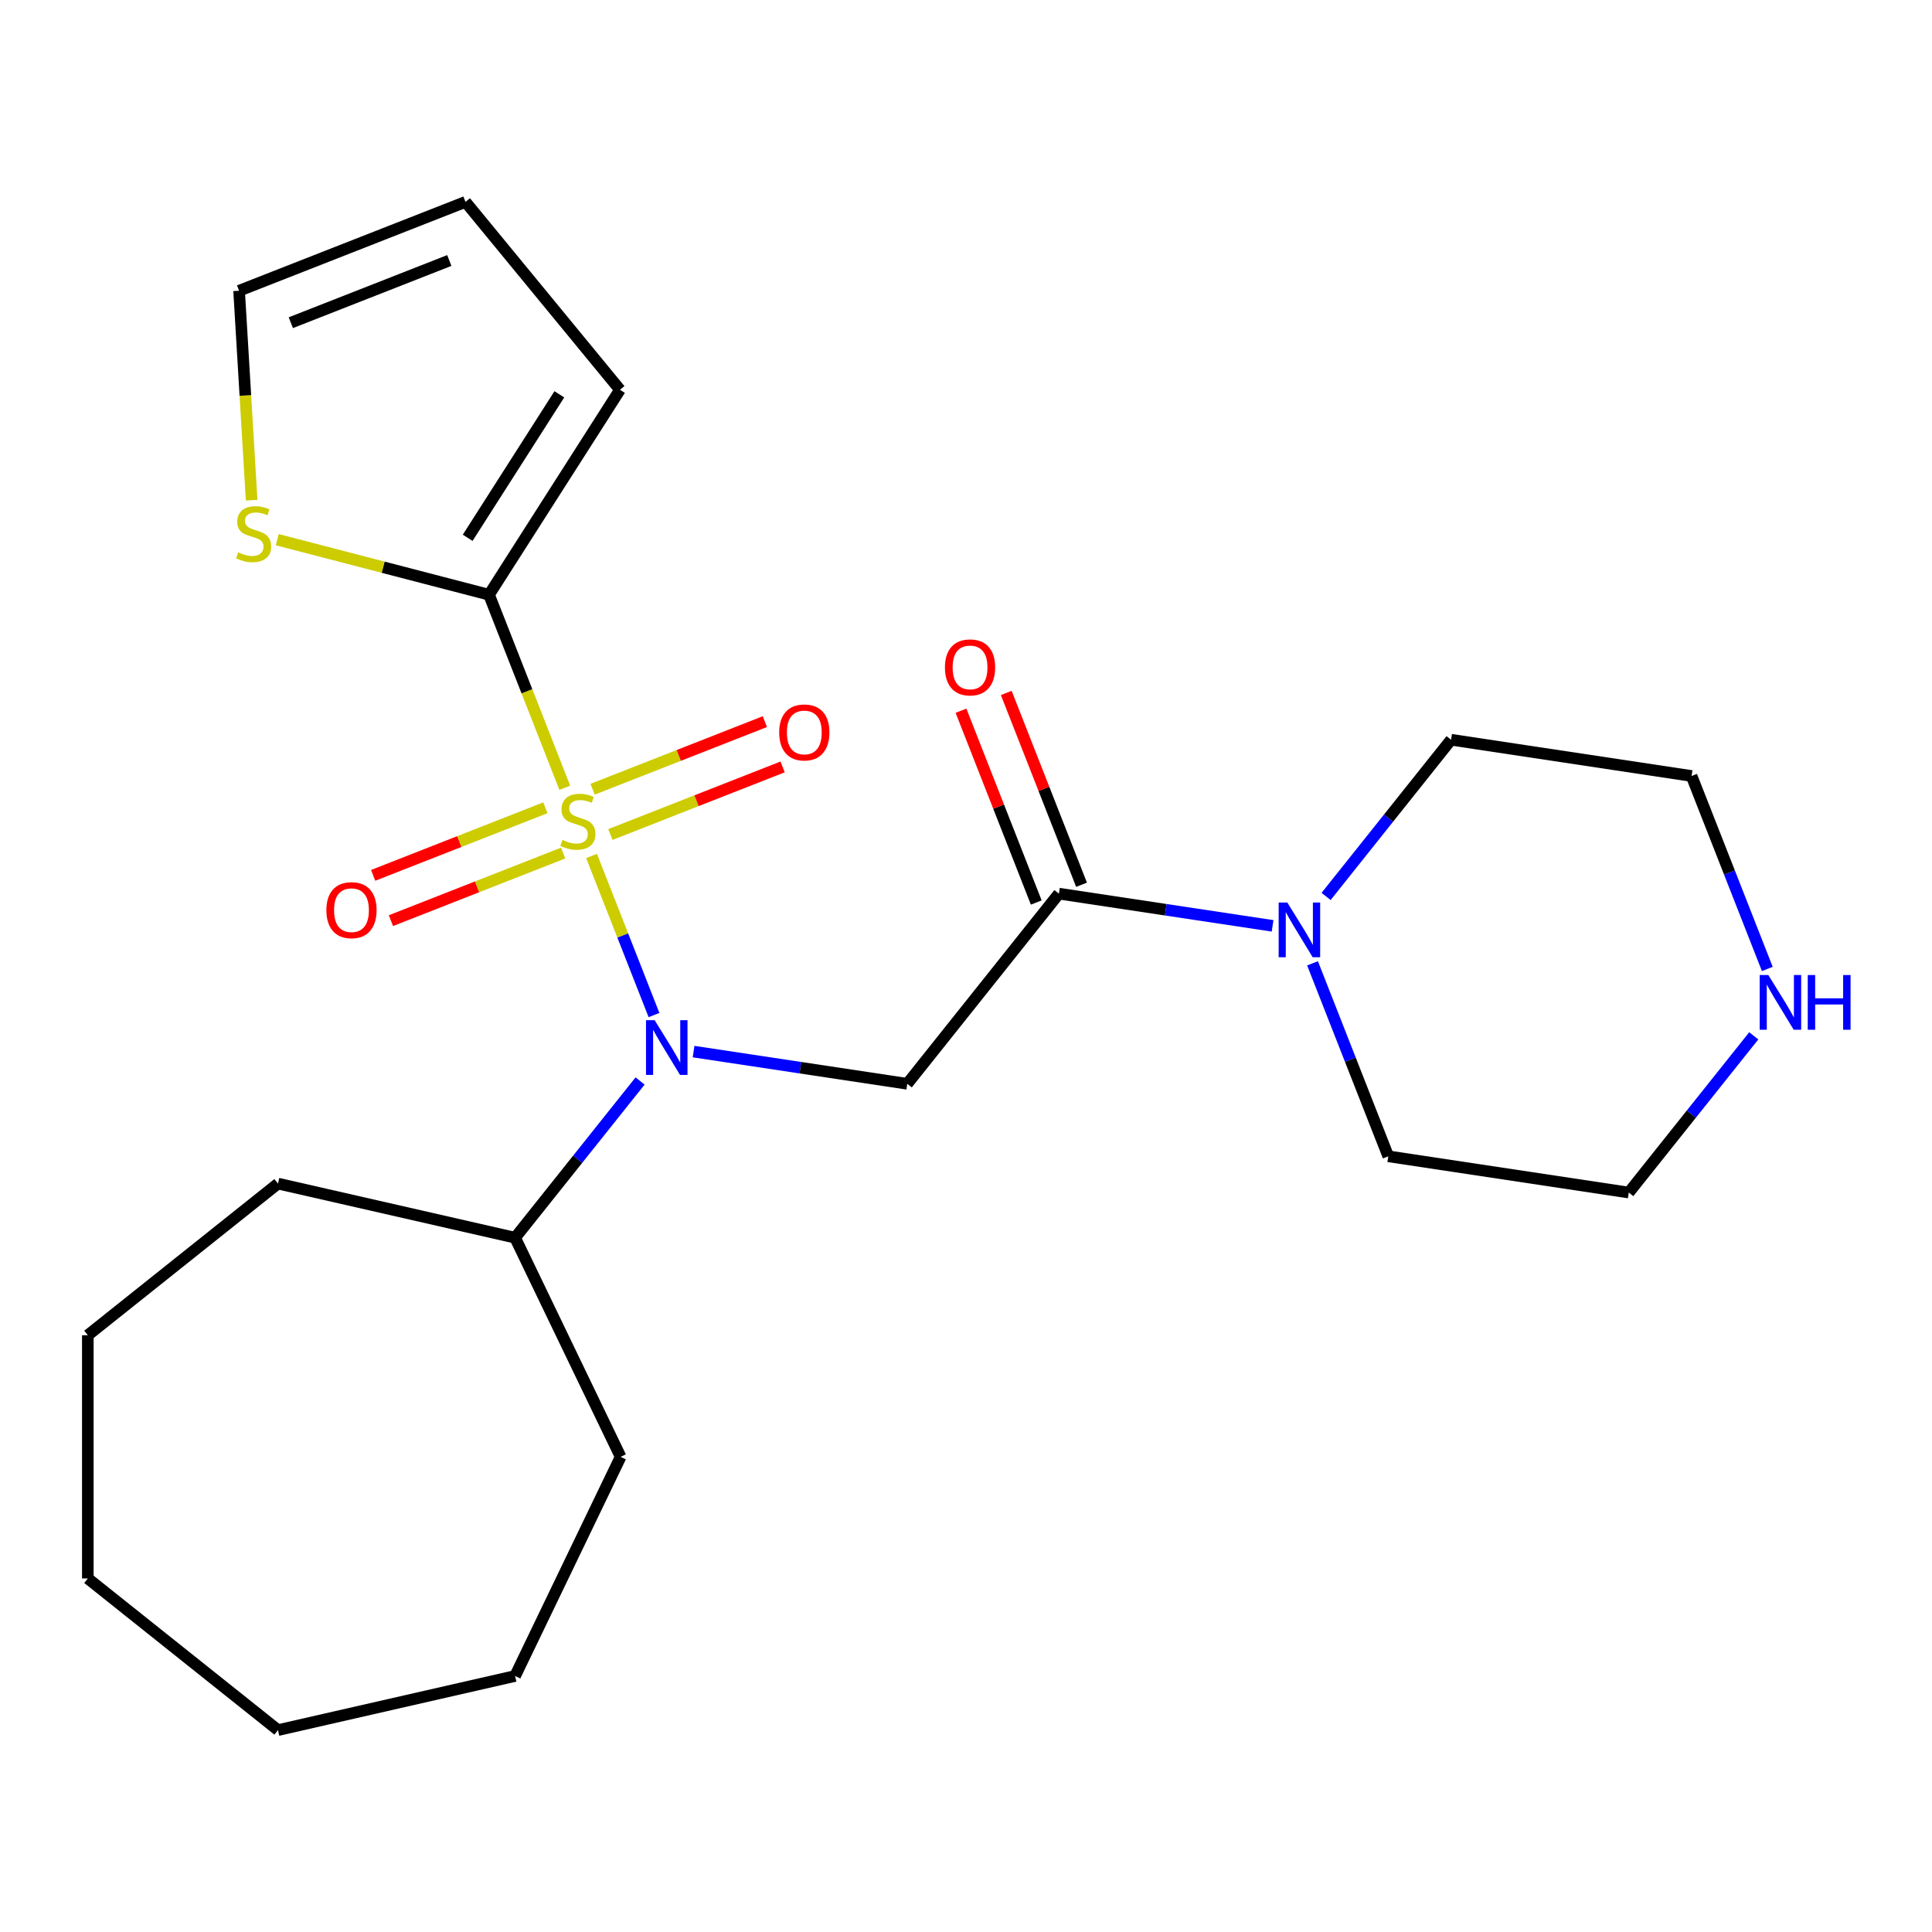 <?xml version='1.0' encoding='iso-8859-1'?>
<svg version='1.1' baseProfile='full'
              xmlns='http://www.w3.org/2000/svg'
                      xmlns:rdkit='http://www.rdkit.org/xml'
                      xmlns:xlink='http://www.w3.org/1999/xlink'
                  xml:space='preserve'
width='1000px' height='1000px' viewBox='0 0 1000 1000'>
<!-- END OF HEADER -->
<rect style='opacity:1.0;fill:#FFFFFF;stroke:none' width='1000' height='1000' x='0' y='0'> </rect>
<path class='bond-0' d='M 306.191,443.049 L 322.349,484.219' style='fill:none;fill-rule:evenodd;stroke:#CCCC00;stroke-width:6px;stroke-linecap:butt;stroke-linejoin:miter;stroke-opacity:1' />
<path class='bond-0' d='M 322.349,484.219 L 338.507,525.388' style='fill:none;fill-rule:evenodd;stroke:#0000FF;stroke-width:6px;stroke-linecap:butt;stroke-linejoin:miter;stroke-opacity:1' />
<path class='bond-2' d='M 292.339,407.754 L 272.731,357.793' style='fill:none;fill-rule:evenodd;stroke:#CCCC00;stroke-width:6px;stroke-linecap:butt;stroke-linejoin:miter;stroke-opacity:1' />
<path class='bond-2' d='M 272.731,357.793 L 253.122,307.832' style='fill:none;fill-rule:evenodd;stroke:#000000;stroke-width:6px;stroke-linecap:butt;stroke-linejoin:miter;stroke-opacity:1' />
<path class='bond-6' d='M 282.289,418.101 L 237.718,435.595' style='fill:none;fill-rule:evenodd;stroke:#CCCC00;stroke-width:6px;stroke-linecap:butt;stroke-linejoin:miter;stroke-opacity:1' />
<path class='bond-6' d='M 237.718,435.595 L 193.146,453.088' style='fill:none;fill-rule:evenodd;stroke:#FF0000;stroke-width:6px;stroke-linecap:butt;stroke-linejoin:miter;stroke-opacity:1' />
<path class='bond-6' d='M 291.488,441.539 L 246.916,459.033' style='fill:none;fill-rule:evenodd;stroke:#CCCC00;stroke-width:6px;stroke-linecap:butt;stroke-linejoin:miter;stroke-opacity:1' />
<path class='bond-6' d='M 246.916,459.033 L 202.344,476.526' style='fill:none;fill-rule:evenodd;stroke:#FF0000;stroke-width:6px;stroke-linecap:butt;stroke-linejoin:miter;stroke-opacity:1' />
<path class='bond-7' d='M 315.943,431.942 L 360.514,414.449' style='fill:none;fill-rule:evenodd;stroke:#CCCC00;stroke-width:6px;stroke-linecap:butt;stroke-linejoin:miter;stroke-opacity:1' />
<path class='bond-7' d='M 360.514,414.449 L 405.086,396.955' style='fill:none;fill-rule:evenodd;stroke:#FF0000;stroke-width:6px;stroke-linecap:butt;stroke-linejoin:miter;stroke-opacity:1' />
<path class='bond-7' d='M 306.744,408.504 L 351.316,391.011' style='fill:none;fill-rule:evenodd;stroke:#CCCC00;stroke-width:6px;stroke-linecap:butt;stroke-linejoin:miter;stroke-opacity:1' />
<path class='bond-7' d='M 351.316,391.011 L 395.888,373.517' style='fill:none;fill-rule:evenodd;stroke:#FF0000;stroke-width:6px;stroke-linecap:butt;stroke-linejoin:miter;stroke-opacity:1' />
<path class='bond-1' d='M 358.997,544.305 L 414.296,552.64' style='fill:none;fill-rule:evenodd;stroke:#0000FF;stroke-width:6px;stroke-linecap:butt;stroke-linejoin:miter;stroke-opacity:1' />
<path class='bond-1' d='M 414.296,552.64 L 469.596,560.975' style='fill:none;fill-rule:evenodd;stroke:#000000;stroke-width:6px;stroke-linecap:butt;stroke-linejoin:miter;stroke-opacity:1' />
<path class='bond-11' d='M 331.307,559.519 L 298.962,600.078' style='fill:none;fill-rule:evenodd;stroke:#0000FF;stroke-width:6px;stroke-linecap:butt;stroke-linejoin:miter;stroke-opacity:1' />
<path class='bond-11' d='M 298.962,600.078 L 266.617,640.638' style='fill:none;fill-rule:evenodd;stroke:#000000;stroke-width:6px;stroke-linecap:butt;stroke-linejoin:miter;stroke-opacity:1' />
<path class='bond-3' d='M 469.596,560.975 L 548.088,462.548' style='fill:none;fill-rule:evenodd;stroke:#000000;stroke-width:6px;stroke-linecap:butt;stroke-linejoin:miter;stroke-opacity:1' />
<path class='bond-5' d='M 253.122,307.832 L 198.315,293.585' style='fill:none;fill-rule:evenodd;stroke:#000000;stroke-width:6px;stroke-linecap:butt;stroke-linejoin:miter;stroke-opacity:1' />
<path class='bond-5' d='M 198.315,293.585 L 143.507,279.337' style='fill:none;fill-rule:evenodd;stroke:#CCCC00;stroke-width:6px;stroke-linecap:butt;stroke-linejoin:miter;stroke-opacity:1' />
<path class='bond-8' d='M 253.122,307.832 L 320.897,201.74' style='fill:none;fill-rule:evenodd;stroke:#000000;stroke-width:6px;stroke-linecap:butt;stroke-linejoin:miter;stroke-opacity:1' />
<path class='bond-8' d='M 242.07,278.363 L 289.512,204.099' style='fill:none;fill-rule:evenodd;stroke:#000000;stroke-width:6px;stroke-linecap:butt;stroke-linejoin:miter;stroke-opacity:1' />
<path class='bond-4' d='M 548.088,462.548 L 603.388,470.883' style='fill:none;fill-rule:evenodd;stroke:#000000;stroke-width:6px;stroke-linecap:butt;stroke-linejoin:miter;stroke-opacity:1' />
<path class='bond-4' d='M 603.388,470.883 L 658.687,479.218' style='fill:none;fill-rule:evenodd;stroke:#0000FF;stroke-width:6px;stroke-linecap:butt;stroke-linejoin:miter;stroke-opacity:1' />
<path class='bond-9' d='M 559.807,457.949 L 540.325,408.307' style='fill:none;fill-rule:evenodd;stroke:#000000;stroke-width:6px;stroke-linecap:butt;stroke-linejoin:miter;stroke-opacity:1' />
<path class='bond-9' d='M 540.325,408.307 L 520.842,358.666' style='fill:none;fill-rule:evenodd;stroke:#FF0000;stroke-width:6px;stroke-linecap:butt;stroke-linejoin:miter;stroke-opacity:1' />
<path class='bond-9' d='M 536.369,467.147 L 516.887,417.506' style='fill:none;fill-rule:evenodd;stroke:#000000;stroke-width:6px;stroke-linecap:butt;stroke-linejoin:miter;stroke-opacity:1' />
<path class='bond-9' d='M 516.887,417.506 L 497.404,367.865' style='fill:none;fill-rule:evenodd;stroke:#FF0000;stroke-width:6px;stroke-linecap:butt;stroke-linejoin:miter;stroke-opacity:1' />
<path class='bond-14' d='M 686.377,464.004 L 718.722,423.444' style='fill:none;fill-rule:evenodd;stroke:#0000FF;stroke-width:6px;stroke-linecap:butt;stroke-linejoin:miter;stroke-opacity:1' />
<path class='bond-14' d='M 718.722,423.444 L 751.067,382.885' style='fill:none;fill-rule:evenodd;stroke:#000000;stroke-width:6px;stroke-linecap:butt;stroke-linejoin:miter;stroke-opacity:1' />
<path class='bond-15' d='M 679.367,498.619 L 698.968,548.56' style='fill:none;fill-rule:evenodd;stroke:#0000FF;stroke-width:6px;stroke-linecap:butt;stroke-linejoin:miter;stroke-opacity:1' />
<path class='bond-15' d='M 698.968,548.56 L 718.568,598.501' style='fill:none;fill-rule:evenodd;stroke:#000000;stroke-width:6px;stroke-linecap:butt;stroke-linejoin:miter;stroke-opacity:1' />
<path class='bond-12' d='M 130.245,258.892 L 126.998,204.692' style='fill:none;fill-rule:evenodd;stroke:#CCCC00;stroke-width:6px;stroke-linecap:butt;stroke-linejoin:miter;stroke-opacity:1' />
<path class='bond-12' d='M 126.998,204.692 L 123.751,150.492' style='fill:none;fill-rule:evenodd;stroke:#000000;stroke-width:6px;stroke-linecap:butt;stroke-linejoin:miter;stroke-opacity:1' />
<path class='bond-13' d='M 320.897,201.74 L 240.94,104.498' style='fill:none;fill-rule:evenodd;stroke:#000000;stroke-width:6px;stroke-linecap:butt;stroke-linejoin:miter;stroke-opacity:1' />
<path class='bond-10' d='M 907.745,536.145 L 875.4,576.705' style='fill:none;fill-rule:evenodd;stroke:#0000FF;stroke-width:6px;stroke-linecap:butt;stroke-linejoin:miter;stroke-opacity:1' />
<path class='bond-10' d='M 875.4,576.705 L 843.054,617.264' style='fill:none;fill-rule:evenodd;stroke:#000000;stroke-width:6px;stroke-linecap:butt;stroke-linejoin:miter;stroke-opacity:1' />
<path class='bond-26' d='M 914.754,501.531 L 895.154,451.589' style='fill:none;fill-rule:evenodd;stroke:#0000FF;stroke-width:6px;stroke-linecap:butt;stroke-linejoin:miter;stroke-opacity:1' />
<path class='bond-26' d='M 895.154,451.589 L 875.553,401.648' style='fill:none;fill-rule:evenodd;stroke:#000000;stroke-width:6px;stroke-linecap:butt;stroke-linejoin:miter;stroke-opacity:1' />
<path class='bond-18' d='M 266.617,640.638 L 321.24,754.063' style='fill:none;fill-rule:evenodd;stroke:#000000;stroke-width:6px;stroke-linecap:butt;stroke-linejoin:miter;stroke-opacity:1' />
<path class='bond-19' d='M 266.617,640.638 L 143.881,612.624' style='fill:none;fill-rule:evenodd;stroke:#000000;stroke-width:6px;stroke-linecap:butt;stroke-linejoin:miter;stroke-opacity:1' />
<path class='bond-24' d='M 123.751,150.492 L 240.94,104.498' style='fill:none;fill-rule:evenodd;stroke:#000000;stroke-width:6px;stroke-linecap:butt;stroke-linejoin:miter;stroke-opacity:1' />
<path class='bond-24' d='M 150.528,167.031 L 232.561,134.835' style='fill:none;fill-rule:evenodd;stroke:#000000;stroke-width:6px;stroke-linecap:butt;stroke-linejoin:miter;stroke-opacity:1' />
<path class='bond-17' d='M 751.067,382.885 L 875.553,401.648' style='fill:none;fill-rule:evenodd;stroke:#000000;stroke-width:6px;stroke-linecap:butt;stroke-linejoin:miter;stroke-opacity:1' />
<path class='bond-16' d='M 718.568,598.501 L 843.054,617.264' style='fill:none;fill-rule:evenodd;stroke:#000000;stroke-width:6px;stroke-linecap:butt;stroke-linejoin:miter;stroke-opacity:1' />
<path class='bond-20' d='M 321.24,754.063 L 266.617,867.488' style='fill:none;fill-rule:evenodd;stroke:#000000;stroke-width:6px;stroke-linecap:butt;stroke-linejoin:miter;stroke-opacity:1' />
<path class='bond-21' d='M 143.881,612.624 L 45.455,691.117' style='fill:none;fill-rule:evenodd;stroke:#000000;stroke-width:6px;stroke-linecap:butt;stroke-linejoin:miter;stroke-opacity:1' />
<path class='bond-23' d='M 266.617,867.488 L 143.881,895.502' style='fill:none;fill-rule:evenodd;stroke:#000000;stroke-width:6px;stroke-linecap:butt;stroke-linejoin:miter;stroke-opacity:1' />
<path class='bond-22' d='M 45.455,691.117 L 45.455,817.009' style='fill:none;fill-rule:evenodd;stroke:#000000;stroke-width:6px;stroke-linecap:butt;stroke-linejoin:miter;stroke-opacity:1' />
<path class='bond-25' d='M 45.455,817.009 L 143.881,895.502' style='fill:none;fill-rule:evenodd;stroke:#000000;stroke-width:6px;stroke-linecap:butt;stroke-linejoin:miter;stroke-opacity:1' />
<path  class='atom-0' d='M 291.116 434.742
Q 291.436 434.862, 292.756 435.422
Q 294.076 435.982, 295.516 436.342
Q 296.996 436.662, 298.436 436.662
Q 301.116 436.662, 302.676 435.382
Q 304.236 434.062, 304.236 431.782
Q 304.236 430.222, 303.436 429.262
Q 302.676 428.302, 301.476 427.782
Q 300.276 427.262, 298.276 426.662
Q 295.756 425.902, 294.236 425.182
Q 292.756 424.462, 291.676 422.942
Q 290.636 421.422, 290.636 418.862
Q 290.636 415.302, 293.036 413.102
Q 295.476 410.902, 300.276 410.902
Q 303.556 410.902, 307.276 412.462
L 306.356 415.542
Q 302.956 414.142, 300.396 414.142
Q 297.636 414.142, 296.116 415.302
Q 294.596 416.422, 294.636 418.382
Q 294.636 419.902, 295.396 420.822
Q 296.196 421.742, 297.316 422.262
Q 298.476 422.782, 300.396 423.382
Q 302.956 424.182, 304.476 424.982
Q 305.996 425.782, 307.076 427.422
Q 308.196 429.022, 308.196 431.782
Q 308.196 435.702, 305.556 437.822
Q 302.956 439.902, 298.596 439.902
Q 296.076 439.902, 294.156 439.342
Q 292.276 438.822, 290.036 437.902
L 291.116 434.742
' fill='#CCCC00'/>
<path  class='atom-1' d='M 338.85 528.051
L 348.13 543.051
Q 349.05 544.531, 350.53 547.211
Q 352.01 549.891, 352.09 550.051
L 352.09 528.051
L 355.85 528.051
L 355.85 556.371
L 351.97 556.371
L 342.01 539.971
Q 340.85 538.051, 339.61 535.851
Q 338.41 533.651, 338.05 532.971
L 338.05 556.371
L 334.37 556.371
L 334.37 528.051
L 338.85 528.051
' fill='#0000FF'/>
<path  class='atom-5' d='M 666.315 467.151
L 675.595 482.151
Q 676.515 483.631, 677.995 486.311
Q 679.475 488.991, 679.555 489.151
L 679.555 467.151
L 683.315 467.151
L 683.315 495.471
L 679.435 495.471
L 669.475 479.071
Q 668.315 477.151, 667.075 474.951
Q 665.875 472.751, 665.515 472.071
L 665.515 495.471
L 661.835 495.471
L 661.835 467.151
L 666.315 467.151
' fill='#0000FF'/>
<path  class='atom-6' d='M 123.279 285.879
Q 123.599 285.999, 124.919 286.559
Q 126.239 287.119, 127.679 287.479
Q 129.159 287.799, 130.599 287.799
Q 133.279 287.799, 134.839 286.519
Q 136.399 285.199, 136.399 282.919
Q 136.399 281.359, 135.599 280.399
Q 134.839 279.439, 133.639 278.919
Q 132.439 278.399, 130.439 277.799
Q 127.919 277.039, 126.399 276.319
Q 124.919 275.599, 123.839 274.079
Q 122.799 272.559, 122.799 269.999
Q 122.799 266.439, 125.199 264.239
Q 127.639 262.039, 132.439 262.039
Q 135.719 262.039, 139.439 263.599
L 138.519 266.679
Q 135.119 265.279, 132.559 265.279
Q 129.799 265.279, 128.279 266.439
Q 126.759 267.559, 126.799 269.519
Q 126.799 271.039, 127.559 271.959
Q 128.359 272.879, 129.479 273.399
Q 130.639 273.919, 132.559 274.519
Q 135.119 275.319, 136.639 276.119
Q 138.159 276.919, 139.239 278.559
Q 140.359 280.159, 140.359 282.919
Q 140.359 286.839, 137.719 288.959
Q 135.119 291.039, 130.759 291.039
Q 128.239 291.039, 126.319 290.479
Q 124.439 289.959, 122.199 289.039
L 123.279 285.879
' fill='#CCCC00'/>
<path  class='atom-7' d='M 168.926 471.095
Q 168.926 464.295, 172.286 460.495
Q 175.646 456.695, 181.926 456.695
Q 188.206 456.695, 191.566 460.495
Q 194.926 464.295, 194.926 471.095
Q 194.926 477.975, 191.526 481.895
Q 188.126 485.775, 181.926 485.775
Q 175.686 485.775, 172.286 481.895
Q 168.926 478.015, 168.926 471.095
M 181.926 482.575
Q 186.246 482.575, 188.566 479.695
Q 190.926 476.775, 190.926 471.095
Q 190.926 465.535, 188.566 462.735
Q 186.246 459.895, 181.926 459.895
Q 177.606 459.895, 175.246 462.695
Q 172.926 465.495, 172.926 471.095
Q 172.926 476.815, 175.246 479.695
Q 177.606 482.575, 181.926 482.575
' fill='#FF0000'/>
<path  class='atom-8' d='M 403.306 379.108
Q 403.306 372.308, 406.666 368.508
Q 410.026 364.708, 416.306 364.708
Q 422.586 364.708, 425.946 368.508
Q 429.306 372.308, 429.306 379.108
Q 429.306 385.988, 425.906 389.908
Q 422.506 393.788, 416.306 393.788
Q 410.066 393.788, 406.666 389.908
Q 403.306 386.028, 403.306 379.108
M 416.306 390.588
Q 420.626 390.588, 422.946 387.708
Q 425.306 384.788, 425.306 379.108
Q 425.306 373.548, 422.946 370.748
Q 420.626 367.908, 416.306 367.908
Q 411.986 367.908, 409.626 370.708
Q 407.306 373.508, 407.306 379.108
Q 407.306 384.828, 409.626 387.708
Q 411.986 390.588, 416.306 390.588
' fill='#FF0000'/>
<path  class='atom-10' d='M 489.095 345.438
Q 489.095 338.638, 492.455 334.838
Q 495.815 331.038, 502.095 331.038
Q 508.375 331.038, 511.735 334.838
Q 515.095 338.638, 515.095 345.438
Q 515.095 352.318, 511.695 356.238
Q 508.295 360.118, 502.095 360.118
Q 495.855 360.118, 492.455 356.238
Q 489.095 352.358, 489.095 345.438
M 502.095 356.918
Q 506.415 356.918, 508.735 354.038
Q 511.095 351.118, 511.095 345.438
Q 511.095 339.878, 508.735 337.078
Q 506.415 334.238, 502.095 334.238
Q 497.775 334.238, 495.415 337.038
Q 493.095 339.838, 493.095 345.438
Q 493.095 351.158, 495.415 354.038
Q 497.775 356.918, 502.095 356.918
' fill='#FF0000'/>
<path  class='atom-11' d='M 915.287 504.678
L 924.567 519.678
Q 925.487 521.158, 926.967 523.838
Q 928.447 526.518, 928.527 526.678
L 928.527 504.678
L 932.287 504.678
L 932.287 532.998
L 928.407 532.998
L 918.447 516.598
Q 917.287 514.678, 916.047 512.478
Q 914.847 510.278, 914.487 509.598
L 914.487 532.998
L 910.807 532.998
L 910.807 504.678
L 915.287 504.678
' fill='#0000FF'/>
<path  class='atom-11' d='M 935.687 504.678
L 939.527 504.678
L 939.527 516.718
L 954.007 516.718
L 954.007 504.678
L 957.847 504.678
L 957.847 532.998
L 954.007 532.998
L 954.007 519.918
L 939.527 519.918
L 939.527 532.998
L 935.687 532.998
L 935.687 504.678
' fill='#0000FF'/>
</svg>
